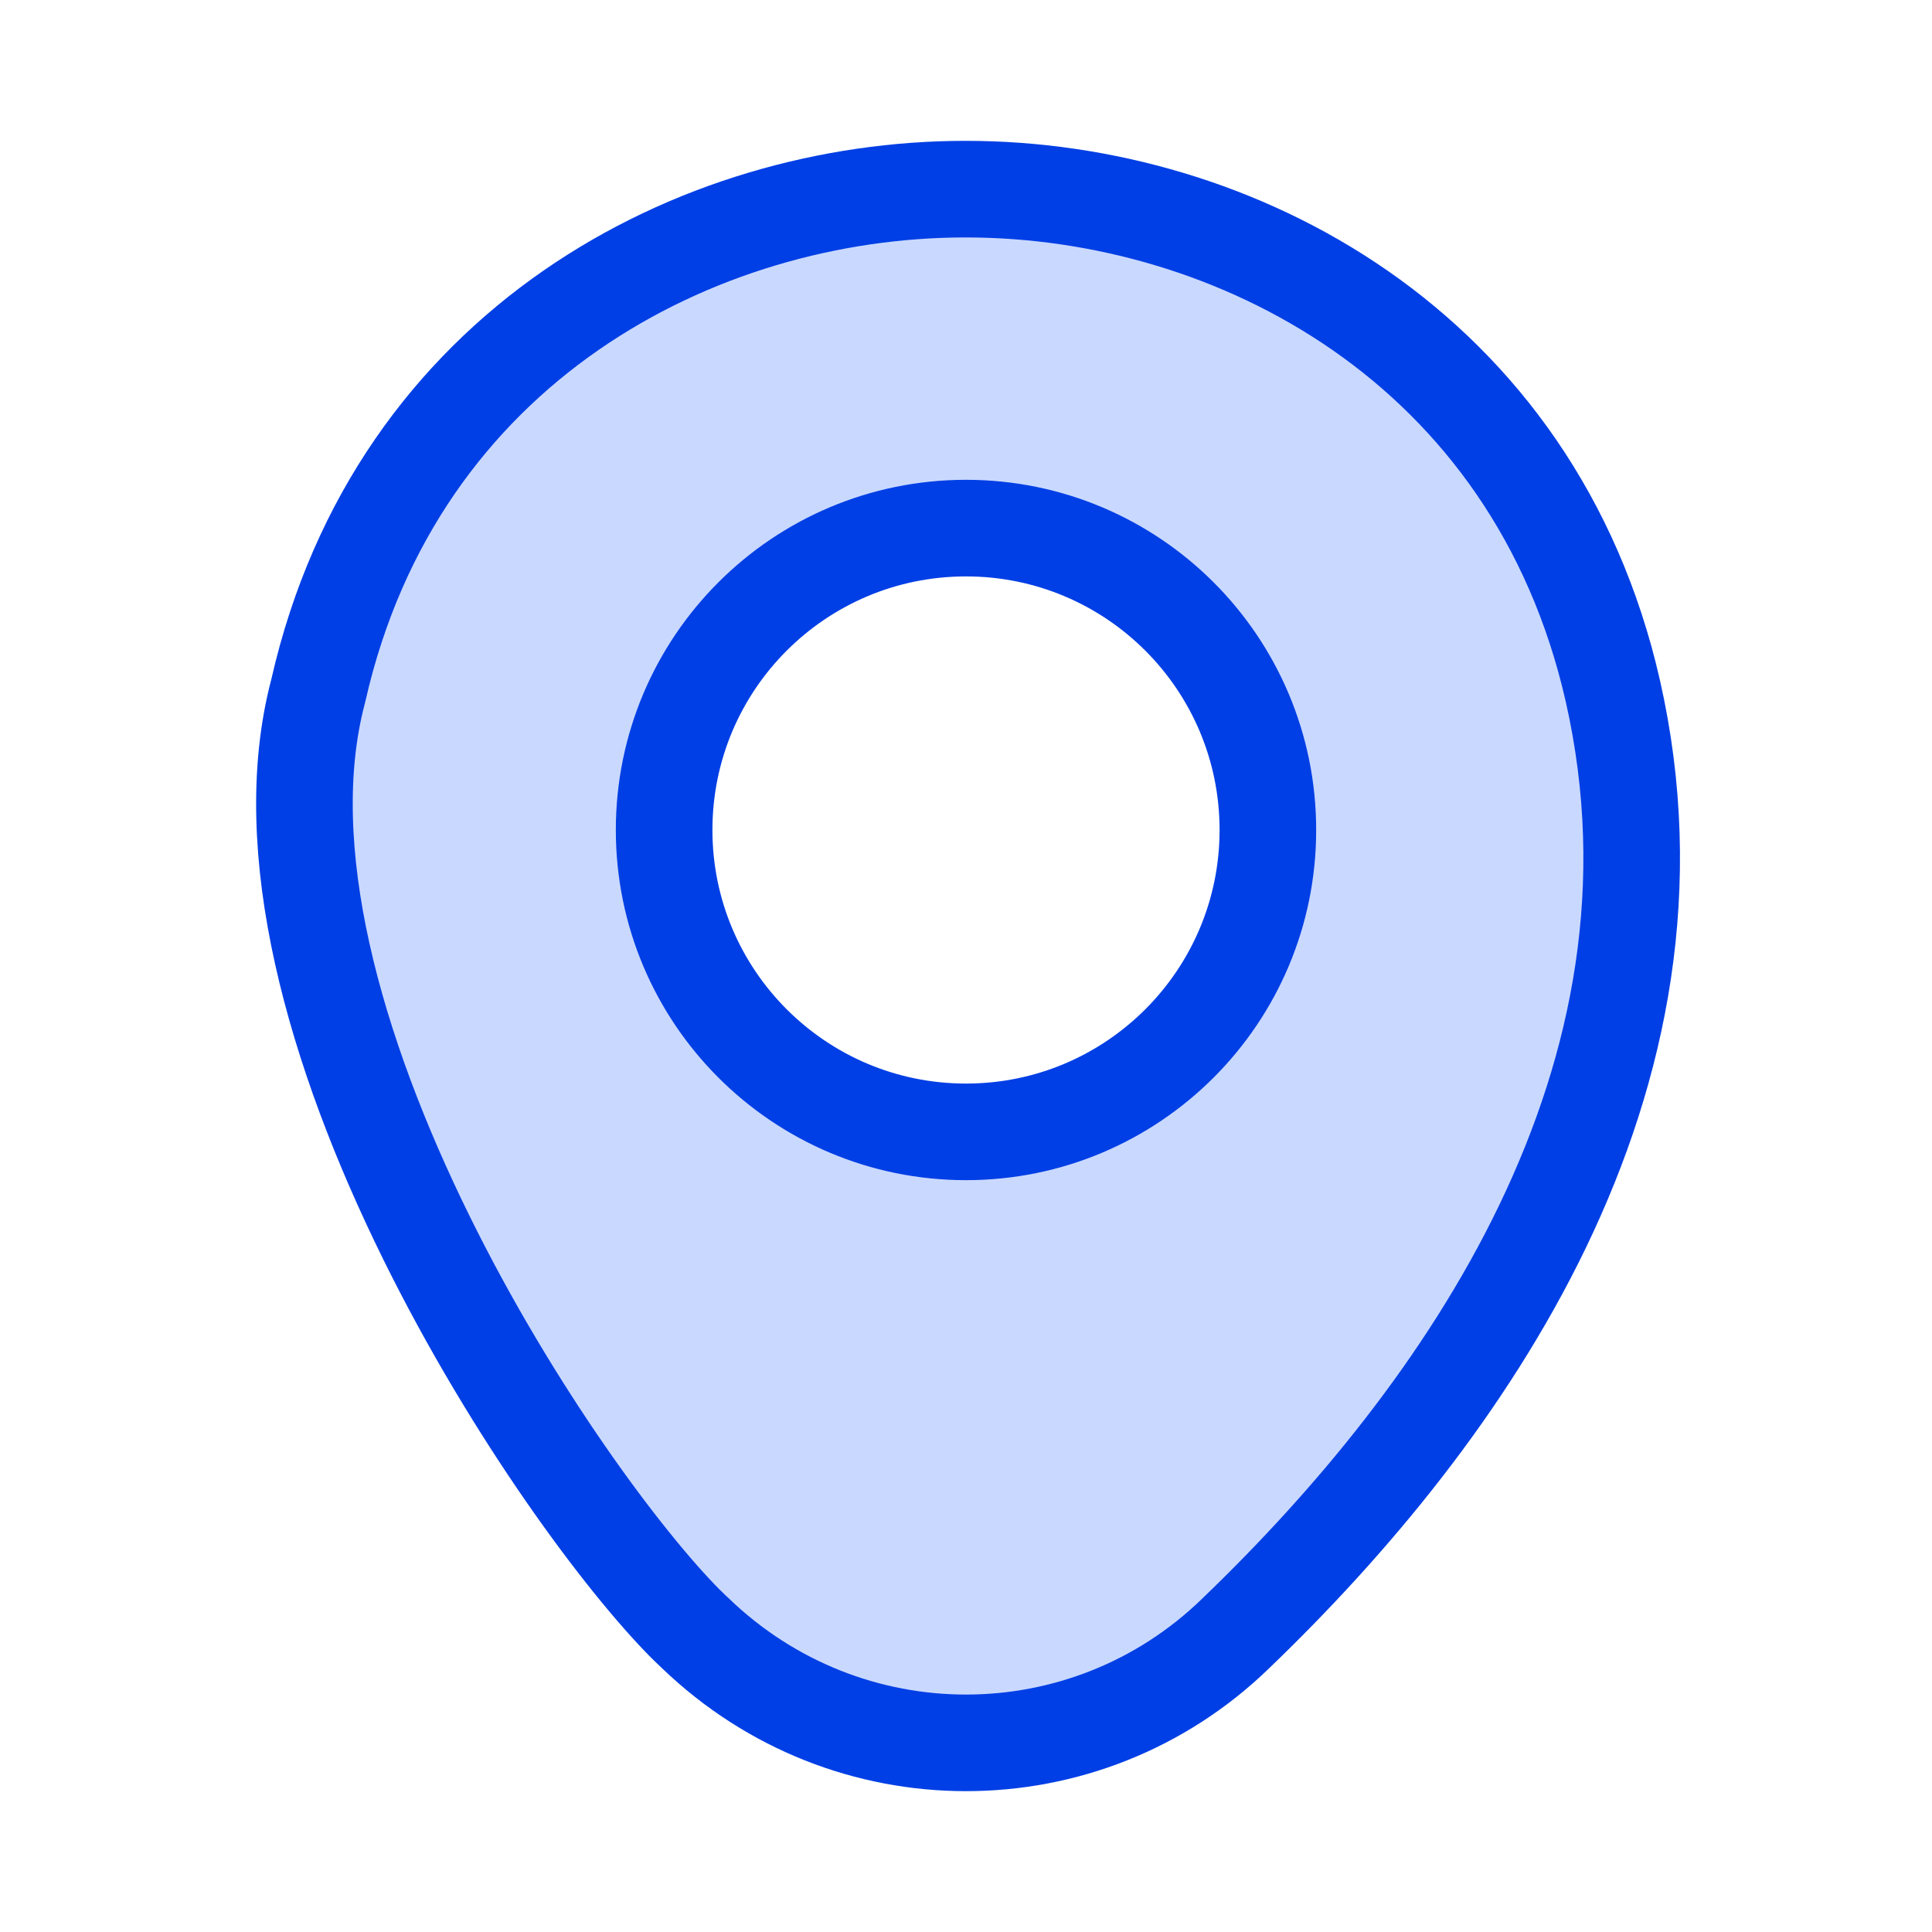 <svg width="20" height="20" viewBox="0 0 20 20" fill="none" xmlns="http://www.w3.org/2000/svg">
<path d="M7.192 16.902C7.163 16.875 7.133 16.845 7.101 16.814C6.459 16.17 5.312 14.633 4.414 12.812C3.464 10.886 2.864 8.787 3.292 7.16L3.294 7.152L3.296 7.144C4.107 3.576 7.223 1.958 9.992 1.958H9.992H9.992H9.992H9.992H9.992H9.992H9.992H9.992H9.992H9.992H9.992H9.992H9.992H9.992H9.992H9.992H9.992H9.993H9.993H9.993H9.993H9.993H9.993H9.993H9.993H9.993H9.993H9.993H9.993H9.993H9.993H9.993H9.993H9.993H9.993H9.993H9.993H9.993H9.993H9.993H9.994H9.994H9.994H9.994H9.994H9.994H9.994H9.994H9.994H9.994H9.994H9.994H9.994H9.994H9.994H9.994H9.994H9.994H9.994H9.994H9.994H9.994H9.994H9.994H9.994H9.995H9.995H9.995H9.995H9.995H9.995H9.995H9.995H9.995H9.995H9.995H9.995H9.995H9.995H9.995H9.995H9.995H9.995H9.995H9.995H9.995H9.995H9.995H9.995H9.995H9.995H9.995H9.995H9.995H9.996H9.996H9.996H9.996H9.996H9.996H9.996H9.996H9.996H9.996H9.996H9.996H9.996H9.996H9.996H9.996H9.996H9.996H9.996H9.996H9.996H9.996H9.996H9.996H9.996H9.996H9.996H9.996H9.996H9.996H9.996H9.996H9.996H9.996H9.997H9.997H9.997H9.997H9.997H9.997H9.997H9.997H9.997H9.997H9.997H9.997H9.997H9.997H9.997H9.997H9.997H9.997H9.997H9.997H9.997H9.997H9.997H9.997H9.997H9.997H9.997H9.997H9.997H9.997H9.997H9.997H9.997H9.997H9.997H9.997H9.997H9.997H9.997H9.997H9.998H9.998H9.998H9.998H9.998H9.998H9.998H9.998H9.998H9.998H9.998H9.998H9.998H9.998H9.998H9.998H9.998H9.998H9.998H9.998H9.998H9.998H9.998H9.998H9.998H9.998H9.998H9.998H9.998H9.998H9.998H9.998H9.998H9.998H9.998H9.998H9.998H9.998H9.998H9.998H9.998H9.998H9.998H9.998H9.998H9.998H9.998H9.998H9.998H9.998H9.998H9.998H9.998H9.998H9.999H9.999H9.999H9.999H9.999H9.999H9.999H9.999H9.999H9.999H9.999H9.999H9.999H9.999H9.999H9.999H9.999H9.999H9.999H9.999H9.999H9.999H9.999H9.999H9.999H9.999H9.999H9.999H9.999H9.999H9.999H9.999H9.999H9.999H9.999H9.999H9.999H9.999H9.999H9.999H9.999H9.999H9.999H9.999H9.999H9.999H9.999H9.999H9.999H9.999H9.999H9.999H9.999H9.999H9.999H9.999H9.999H9.999H9.999H9.999H9.999H9.999H9.999H9.999H9.999H9.999H9.999H9.999H9.999H9.999H9.999H9.999H9.999H9.999H9.999H9.999H9.999H9.999H9.999H9.999H9.999H9.999H9.999H9.999H9.999H9.999H9.999H9.999H9.999H10H10H10H10H10H10H10H10H10H10H10H10H10H10H10H10H10H10H10H10H10H10H10H10H10H10H10H10H10H10H10H10H10H10H10H10H10H10H10H10H10H10H10H10H10H10H10H10H10H10H10H10H10H10H10H10H10H10H10H10H10H10H10H10H10H10H10H10H10H10H10H10H10H10H10H10H10H10H10H10H10H10H10H10H10H10H10H10H10H10H10H10H10H10H10C12.776 1.958 15.884 3.583 16.696 7.152C17.609 11.18 15.151 14.641 12.795 16.906L12.793 16.908C12.015 17.664 11.008 18.042 10 18.042C8.992 18.042 7.984 17.664 7.197 16.906L7.197 16.906L7.192 16.902ZM6.875 8.592C6.875 10.318 8.274 11.717 10 11.717C11.726 11.717 13.125 10.318 13.125 8.592C13.125 6.865 11.726 5.467 10 5.467C8.274 5.467 6.875 6.865 6.875 8.592Z" fill="#C9D8FF" stroke="#003FE5"/>
</svg>
